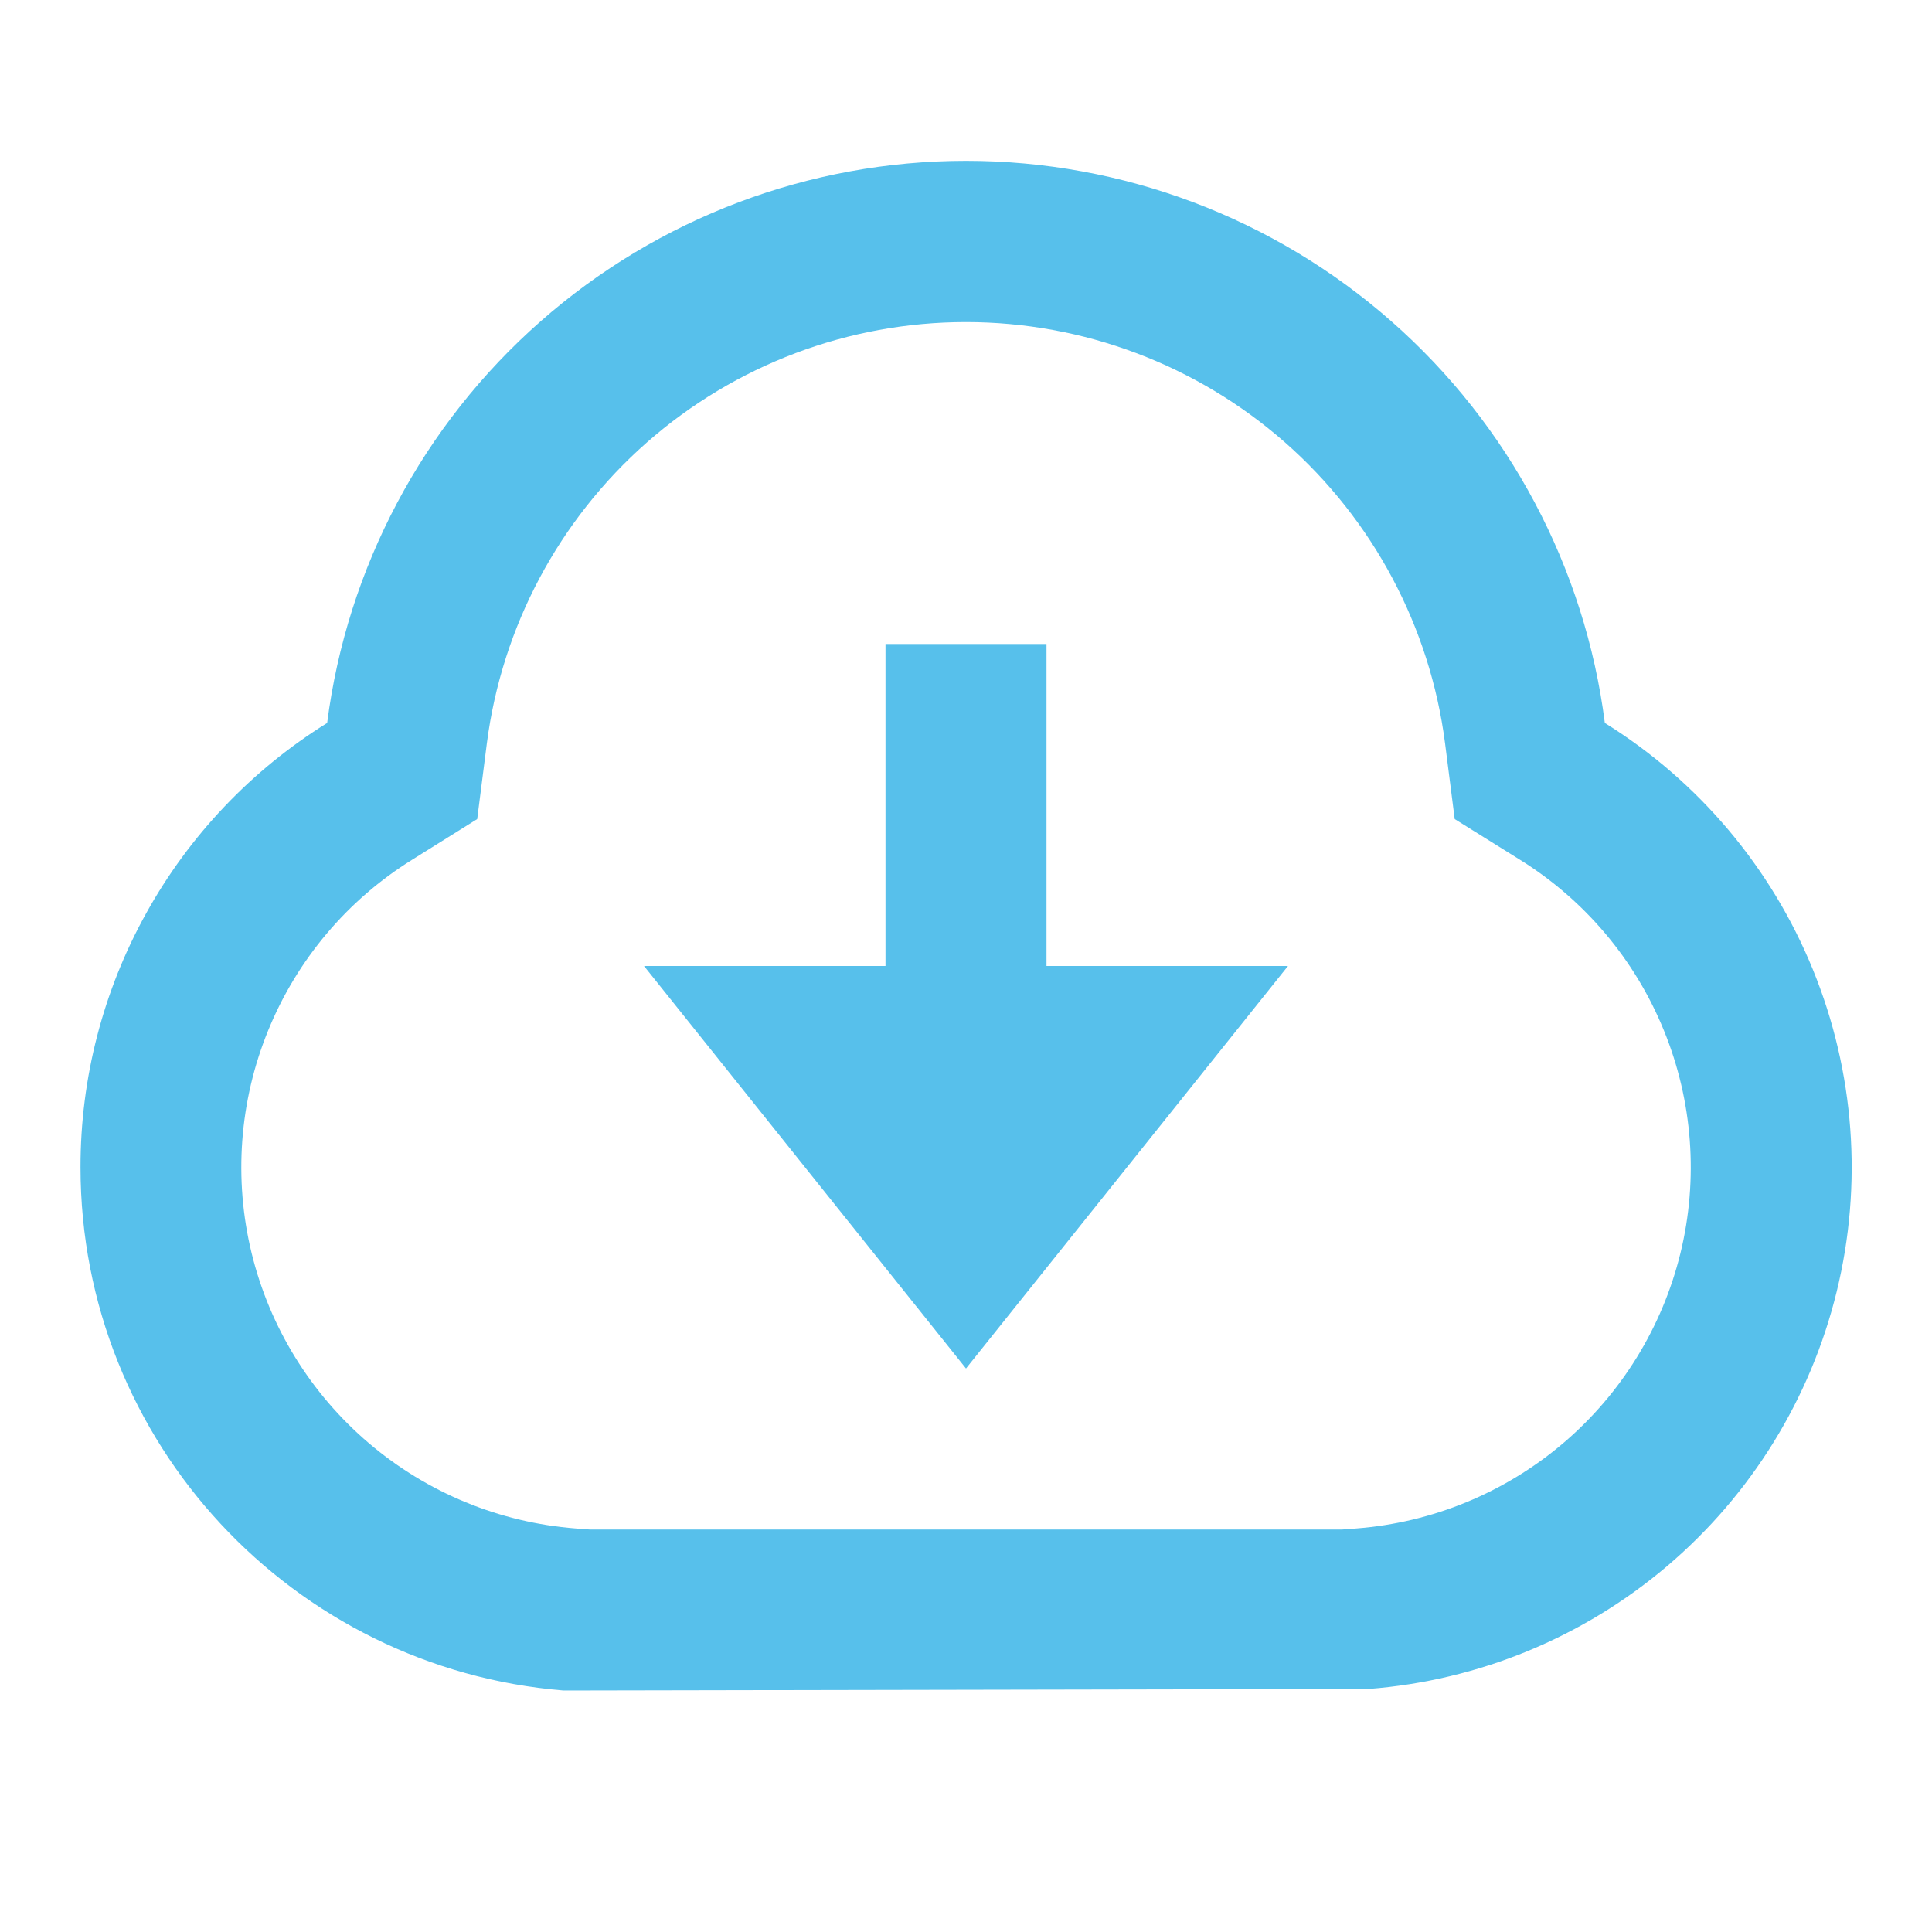 <?xml version="1.0" encoding="UTF-8"?> <svg xmlns="http://www.w3.org/2000/svg" width="24" height="24" viewBox="0 0 24 24" fill="none"> <g clip-path="url(#clip0_5982_483)"> <path d="M1 14.5C0.999 13.395 1.28 12.309 1.817 11.343C2.353 10.377 3.126 9.564 4.064 8.981C4.312 7.051 5.254 5.277 6.715 3.992C8.175 2.707 10.054 1.998 12 1.998C13.946 1.998 15.825 2.707 17.285 3.992C18.746 5.277 19.689 7.051 19.936 8.981C21.099 9.704 22.004 10.777 22.521 12.046C23.038 13.314 23.142 14.714 22.816 16.045C22.491 17.375 21.753 18.569 20.708 19.456C19.664 20.342 18.366 20.876 17 20.981L7 21C3.644 20.726 1 17.922 1 14.5ZM16.848 18.987C17.794 18.914 18.692 18.544 19.416 17.93C20.139 17.316 20.649 16.489 20.875 15.568C21.1 14.646 21.028 13.677 20.669 12.799C20.311 11.921 19.684 11.178 18.878 10.678L18.071 10.175L17.951 9.233C17.764 7.786 17.057 6.458 15.962 5.495C14.866 4.532 13.458 4.001 11.999 4.001C10.541 4.001 9.133 4.532 8.037 5.495C6.942 6.458 6.235 7.786 6.048 9.233L5.928 10.175L5.123 10.678C4.317 11.178 3.69 11.921 3.332 12.799C2.973 13.677 2.901 14.646 3.126 15.568C3.351 16.489 3.862 17.316 4.585 17.93C5.308 18.544 6.206 18.914 7.152 18.987L7.325 19H16.675L16.848 18.987ZM13 12H16L12 17L8 12H11V8H13V12Z" fill="#57C0EB"></path> </g> <defs> <clipPath id="clip0_5982_483"> <rect width="24" height="24" fill="white"></rect> </clipPath> </defs> </svg> 